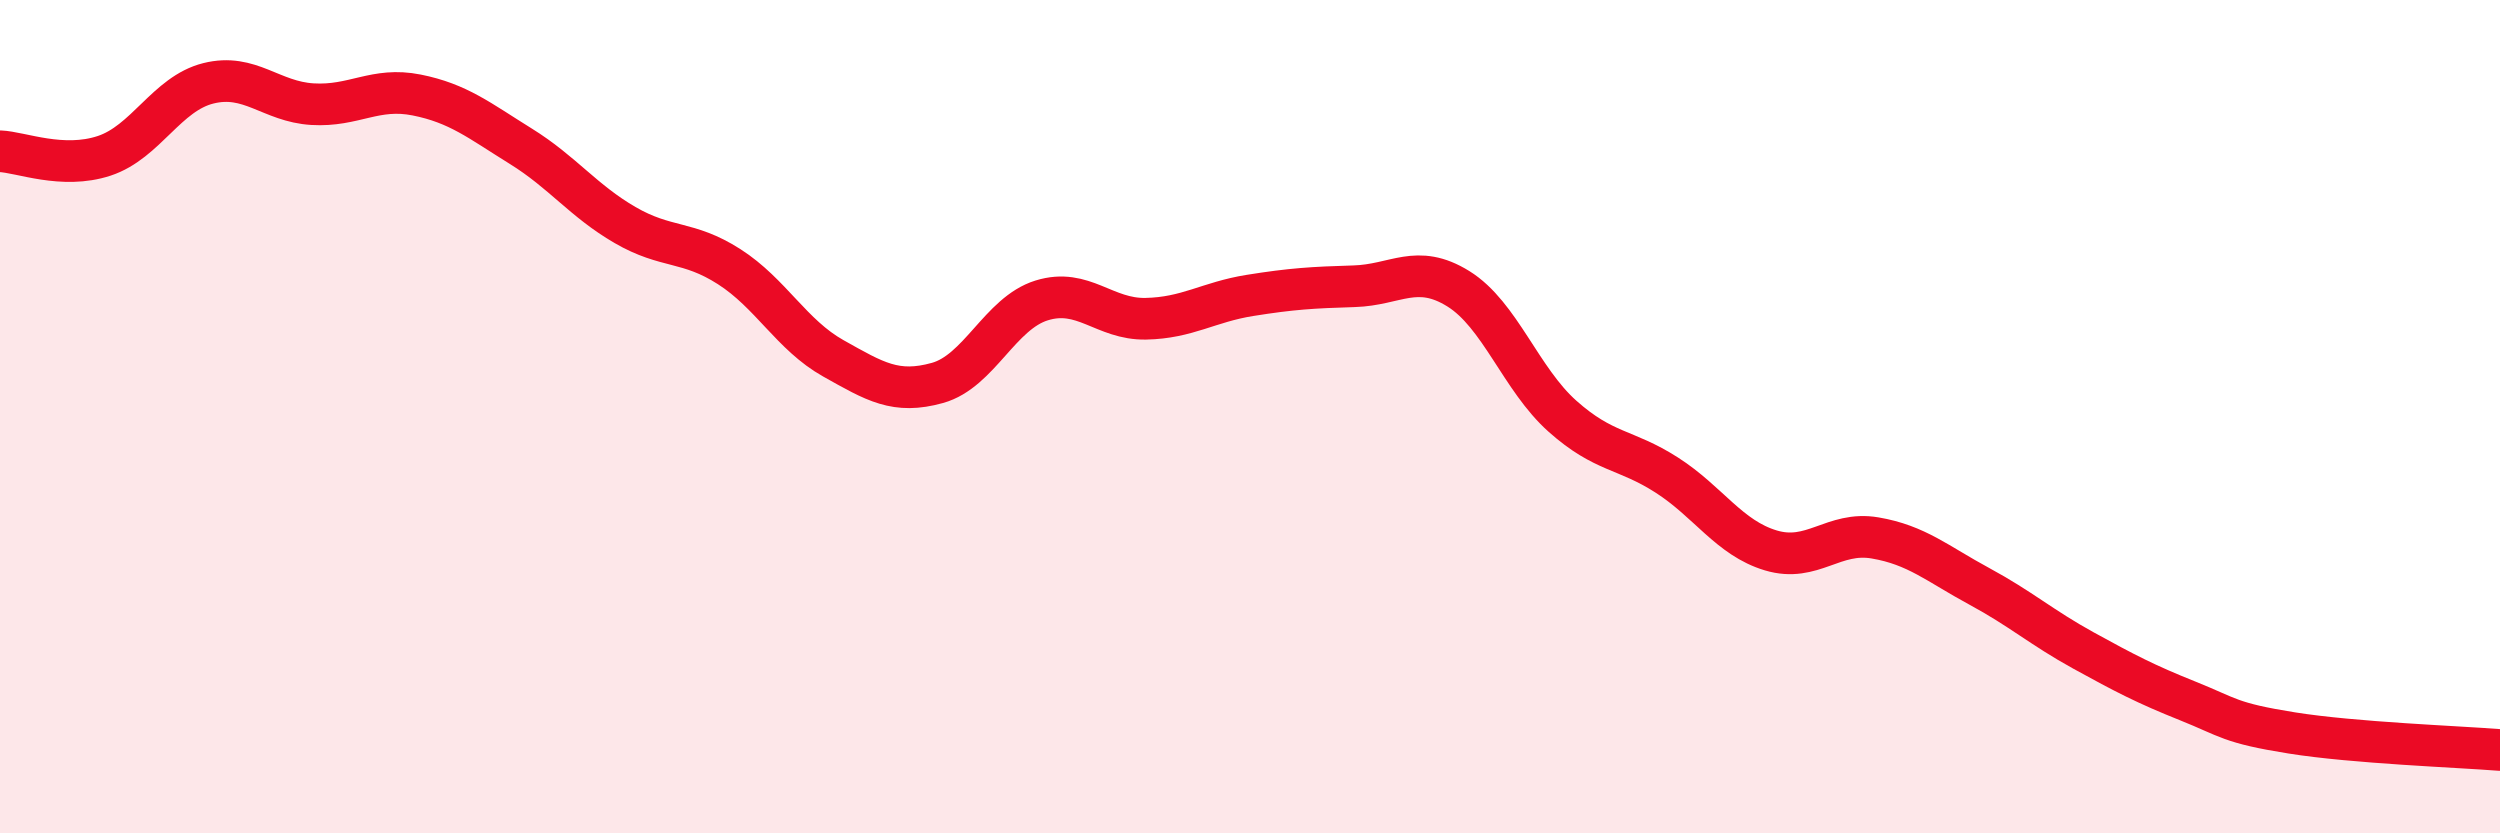 
    <svg width="60" height="20" viewBox="0 0 60 20" xmlns="http://www.w3.org/2000/svg">
      <path
        d="M 0,3.63 C 0.5,3.65 1.5,4.07 2.5,3.74 C 3.5,3.41 4,2.25 5,2 C 6,1.75 6.5,2.44 7.5,2.5 C 8.5,2.56 9,2.08 10,2.28 C 11,2.48 11.5,2.89 12.5,3.51 C 13.5,4.13 14,4.82 15,5.4 C 16,5.98 16.5,5.76 17.5,6.4 C 18.5,7.04 19,8.04 20,8.6 C 21,9.16 21.5,9.47 22.5,9.19 C 23.5,8.91 24,7.52 25,7.21 C 26,6.9 26.5,7.67 27.5,7.65 C 28.5,7.63 29,7.25 30,7.09 C 31,6.93 31.5,6.9 32.5,6.87 C 33.5,6.84 34,6.31 35,6.93 C 36,7.55 36.5,9.1 37.5,9.99 C 38.5,10.88 39,10.76 40,11.4 C 41,12.04 41.5,12.91 42.5,13.21 C 43.5,13.51 44,12.74 45,12.91 C 46,13.08 46.5,13.53 47.5,14.07 C 48.5,14.61 49,15.06 50,15.61 C 51,16.16 51.5,16.42 52.5,16.82 C 53.5,17.22 53.5,17.35 55,17.59 C 56.5,17.83 59,17.92 60,18L60 20L0 20Z"
        fill="#EB0A25"
        opacity="0.1"
        stroke-linecap="round"
        stroke-linejoin="round"
      />
      <path
        d="M 0,3.63 C 0.5,3.65 1.5,4.07 2.5,3.74 C 3.5,3.41 4,2.25 5,2 C 6,1.75 6.5,2.44 7.5,2.5 C 8.5,2.56 9,2.08 10,2.28 C 11,2.48 11.5,2.89 12.5,3.51 C 13.5,4.13 14,4.82 15,5.4 C 16,5.98 16.5,5.76 17.5,6.4 C 18.5,7.04 19,8.04 20,8.6 C 21,9.16 21.5,9.47 22.5,9.19 C 23.5,8.91 24,7.52 25,7.21 C 26,6.9 26.5,7.67 27.5,7.65 C 28.5,7.63 29,7.25 30,7.09 C 31,6.93 31.5,6.9 32.5,6.87 C 33.5,6.84 34,6.31 35,6.93 C 36,7.55 36.5,9.1 37.5,9.99 C 38.5,10.88 39,10.76 40,11.4 C 41,12.04 41.5,12.91 42.5,13.21 C 43.5,13.51 44,12.74 45,12.91 C 46,13.08 46.5,13.53 47.5,14.07 C 48.5,14.61 49,15.06 50,15.61 C 51,16.16 51.5,16.42 52.5,16.82 C 53.5,17.22 53.5,17.35 55,17.59 C 56.5,17.83 59,17.92 60,18"
        stroke="#EB0A25"
        stroke-width="1"
        fill="none"
        stroke-linecap="round"
        stroke-linejoin="round"
      />
    </svg>
  
